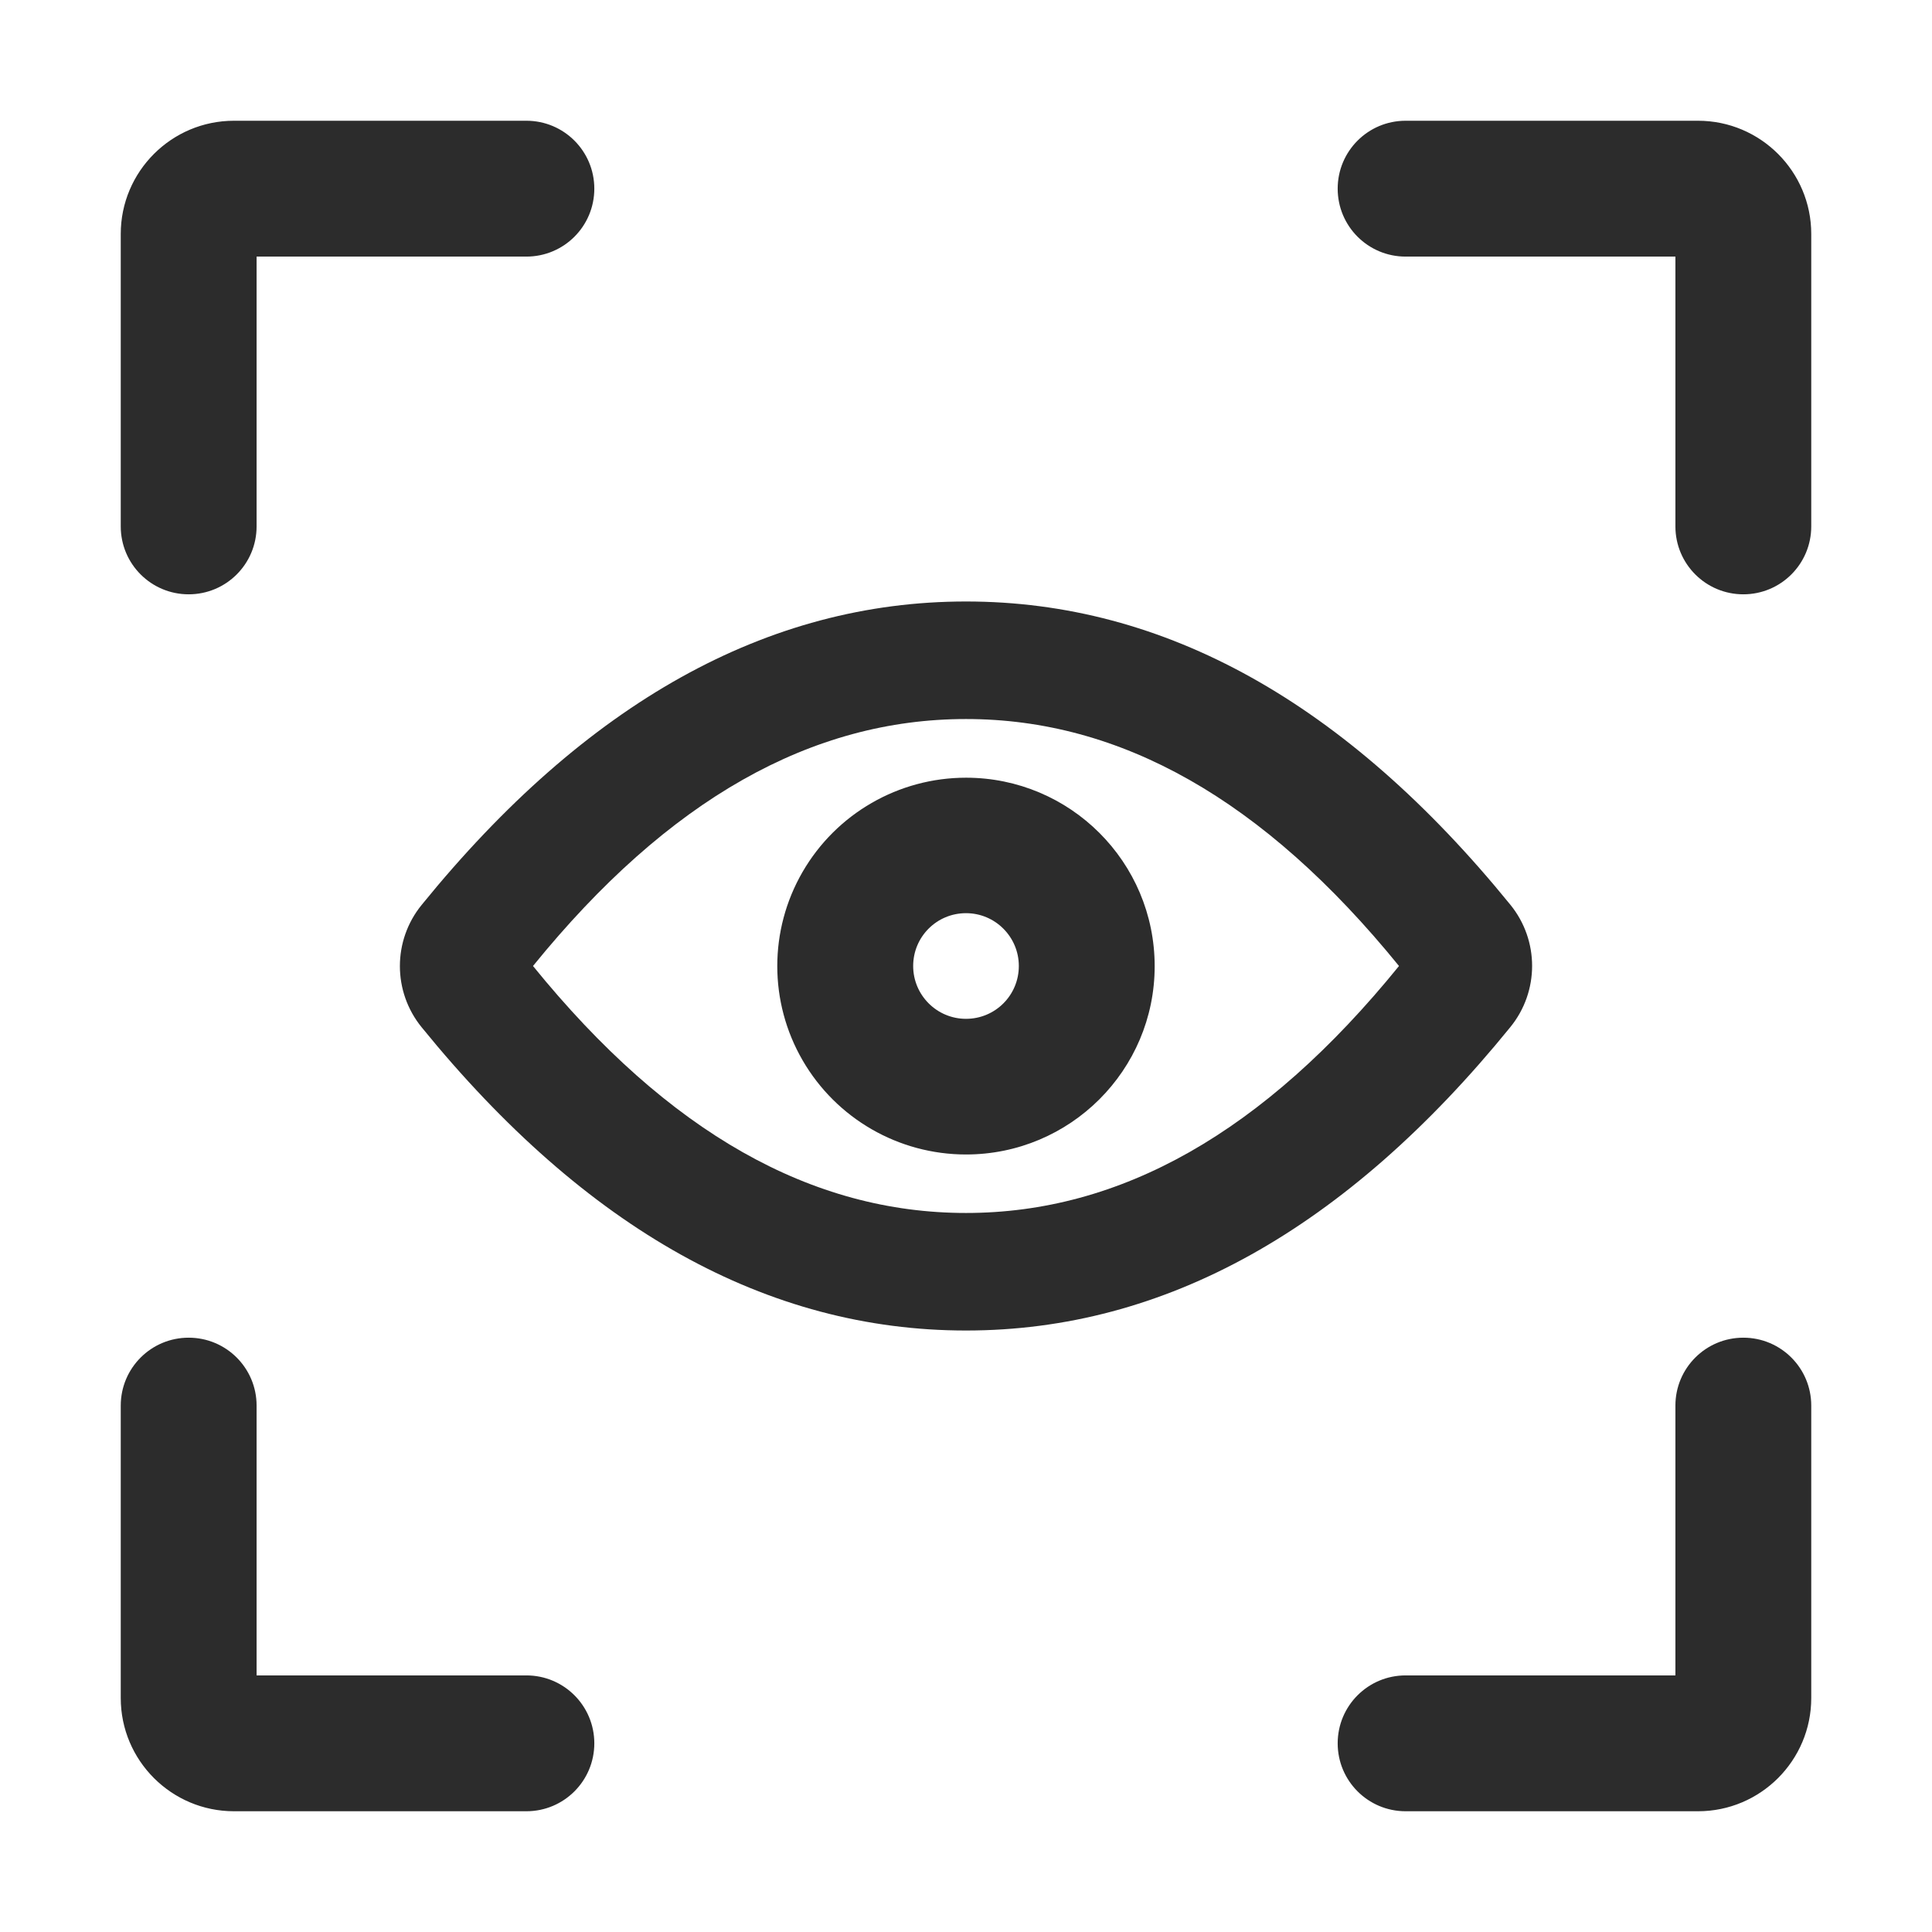 <?xml version="1.0" standalone="no"?><!DOCTYPE svg PUBLIC "-//W3C//DTD SVG 1.1//EN" "http://www.w3.org/Graphics/SVG/1.1/DTD/svg11.dtd"><svg t="1763997244378" class="icon" viewBox="0 0 1024 1024" version="1.1" xmlns="http://www.w3.org/2000/svg" p-id="49506" xmlns:xlink="http://www.w3.org/1999/xlink" width="200" height="200"><path d="M512 642.9c81.6 0 157.6-42.3 229.5-130.9-72-88.6-147.9-130.9-229.5-130.9S354.4 423.4 282.5 512c71.9 88.6 147.9 130.9 229.5 130.9z m0 62.3c-105.3 0-201.4-53.6-288.5-160.7-15.4-18.9-15.4-46 0-64.9C310.6 372.4 406.7 318.8 512 318.8s201.4 53.6 288.5 160.7c15.4 18.9 15.4 46 0 64.9C713.4 651.6 617.3 705.2 512 705.2z m0 0" fill="#2c2c2c" p-id="49507"></path><path d="M512 540c15.5 0 28-12.5 28-28 0-15.4-12.5-28-28-28s-28 12.5-28 28c0 15.4 12.5 28 28 28z m0 71.9c-35.7 0-68.7-19-86.6-49.9-17.9-30.9-17.9-69 0-99.9 17.9-30.9 50.9-49.9 86.6-49.9 55.2 0 100 44.7 100 99.9 0 55.1-44.8 99.8-100 99.8z m0 0" fill="#2c2c2c" p-id="49508"></path><path d="M136 888V745c0-19.9-16.1-36-36-36s-36 16.1-36 36v155c0 33.1 26.9 60 60 60h155c19.9 0 36-16.1 36-36s-16.1-36-36-36H136zM136 136h143c19.9 0 36-16.1 36-36s-16.1-36-36-36H124c-33.1 0-60 26.9-60 60v155c0 19.9 16.1 36 36 36s36-16.1 36-36V136zM888 136v143c0 19.9 16.1 36 36 36s36-16.1 36-36V124c0-33.1-26.9-60-60-60H745c-19.9 0-36 16.1-36 36s16.1 36 36 36h143zM888 888H745c-19.9 0-36 16.1-36 36s16.1 36 36 36h155c33.1 0 60-26.9 60-60V745c0-19.9-16.1-36-36-36s-36 16.1-36 36v143z" fill="#2c2c2c" p-id="49509"></path></svg>